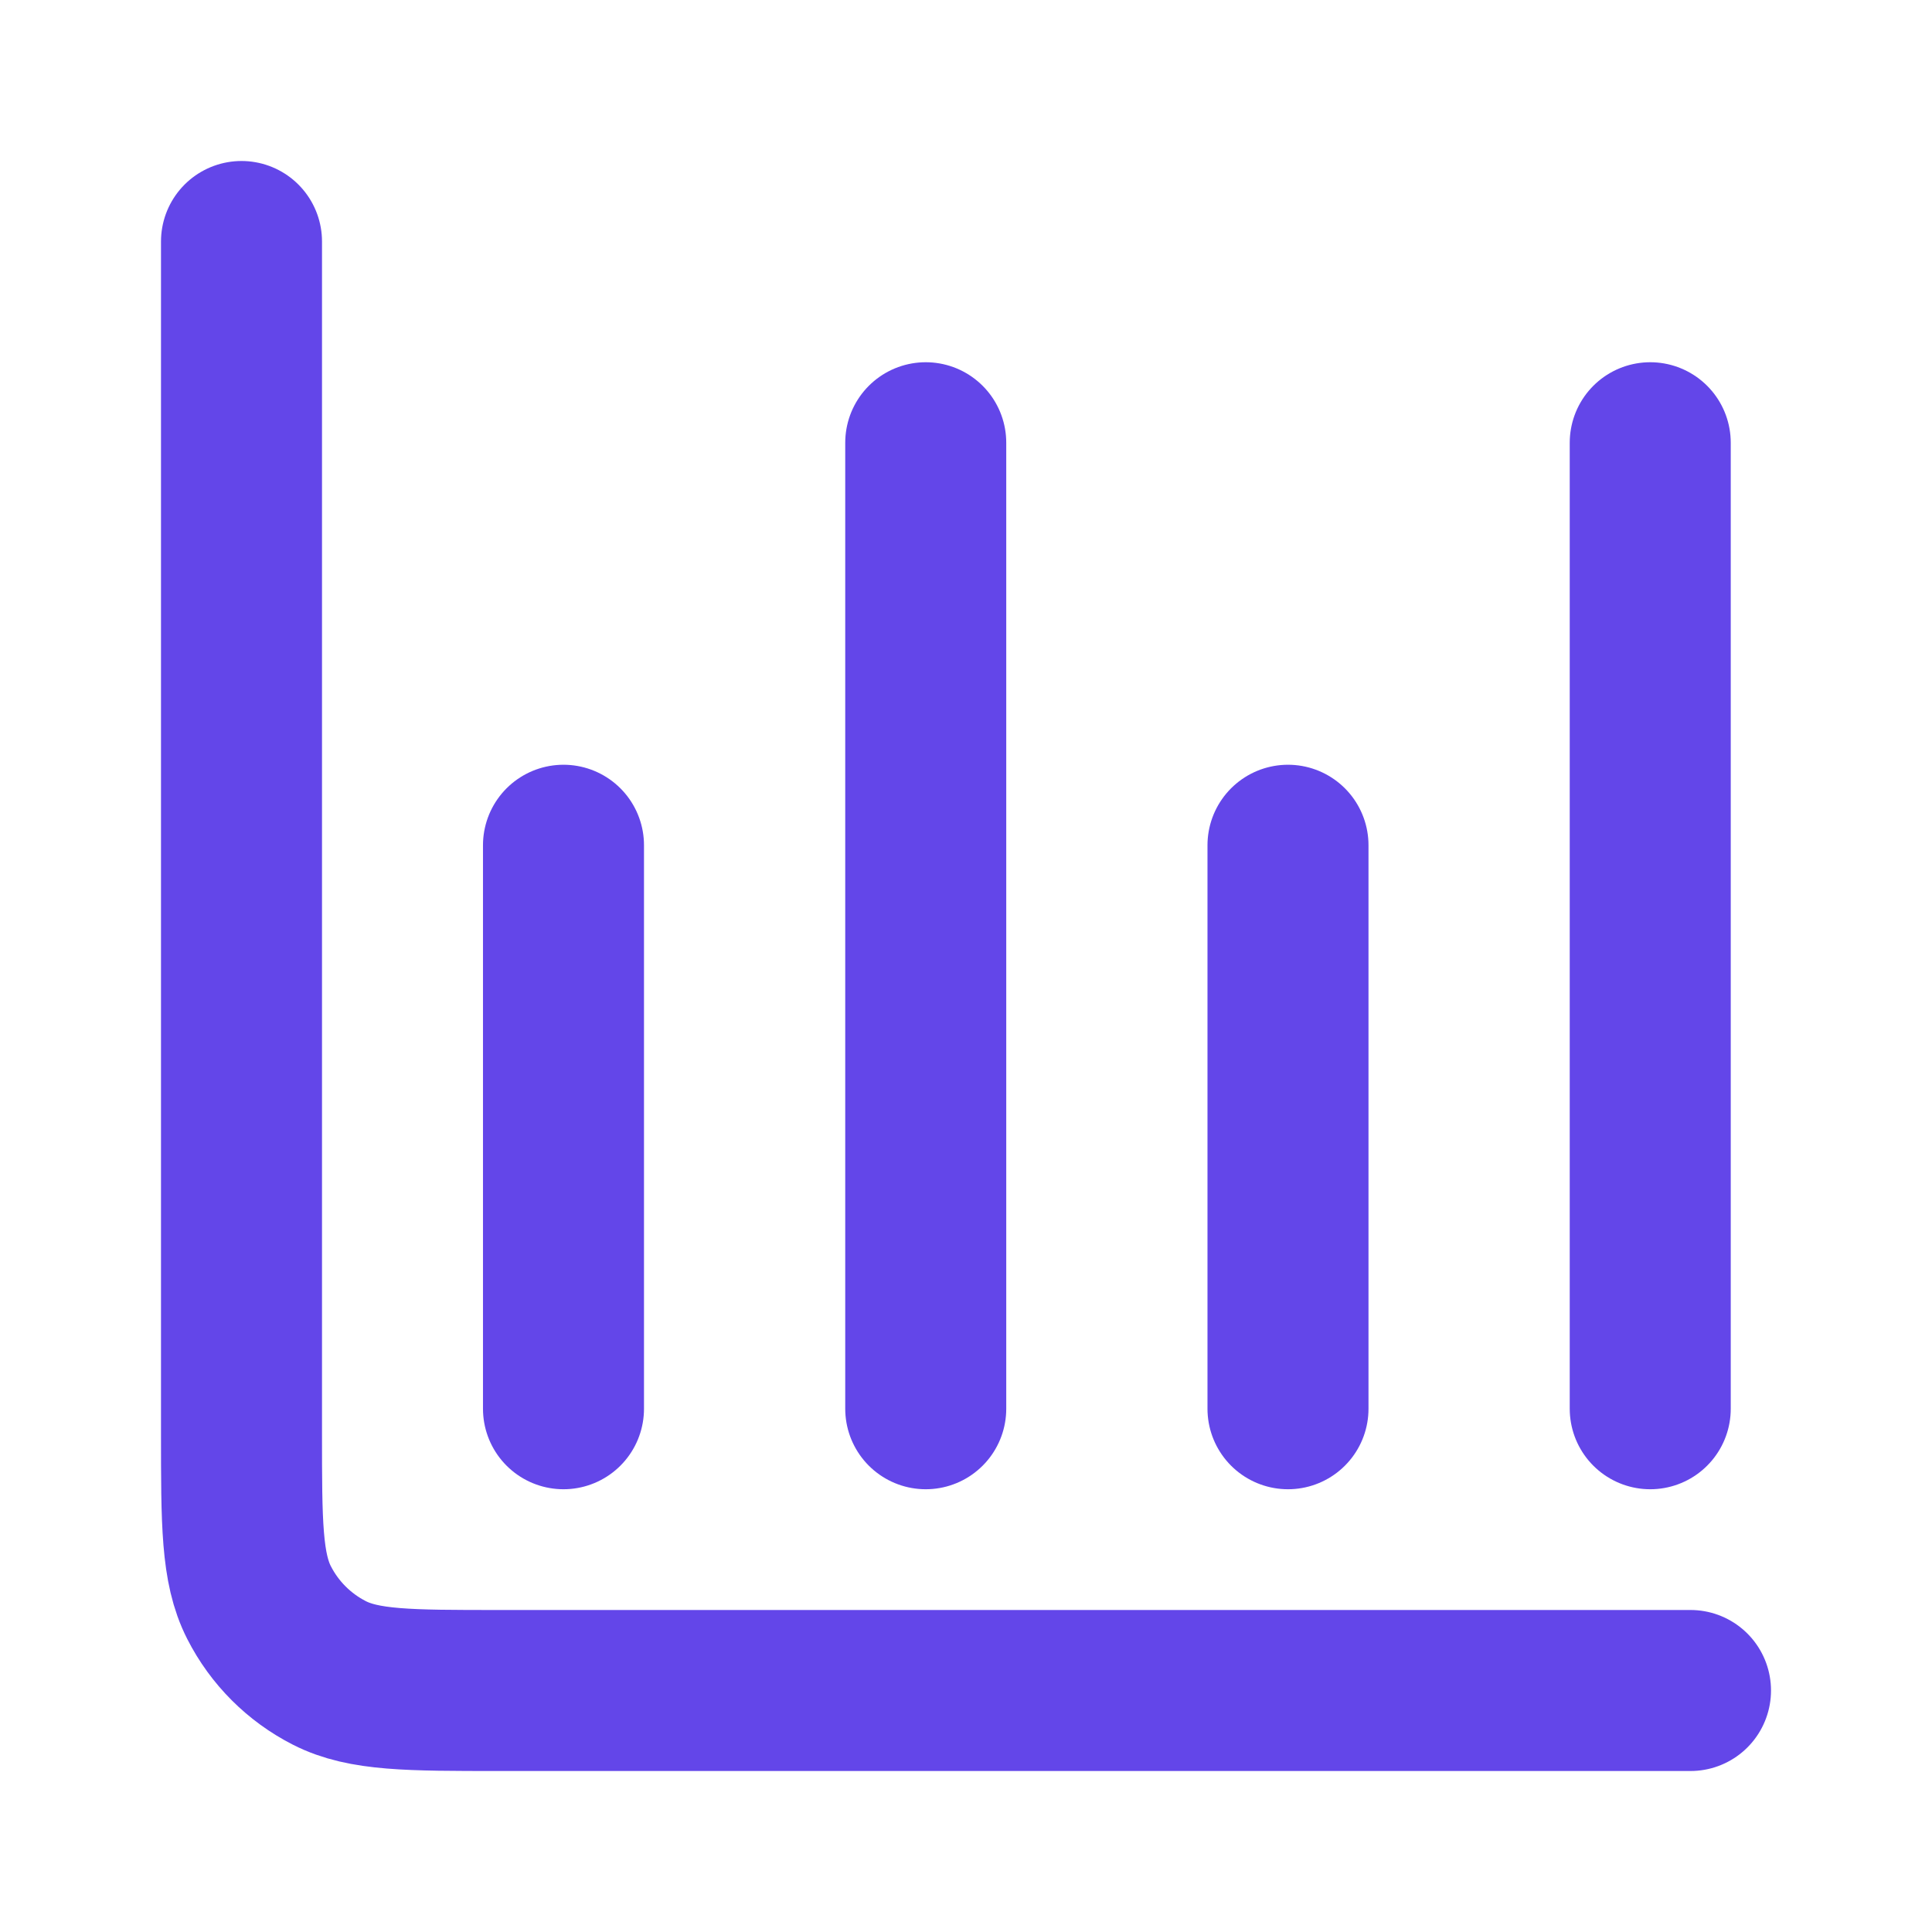 <svg width="56" height="56" viewBox="0 0 56 56" fill="none" xmlns="http://www.w3.org/2000/svg">
<path d="M49 49H14.467C11.853 49 10.546 49 9.548 48.491C8.67 48.044 7.956 47.33 7.509 46.452C7 45.454 7 44.147 7 41.533V7M16.333 24.5V40.833M26.833 12.833V40.833M37.333 24.5V40.833M47.833 12.833V40.833" stroke="#6346E9" stroke-width="4.667" stroke-linecap="round" stroke-linejoin="round"></path>
</svg>
